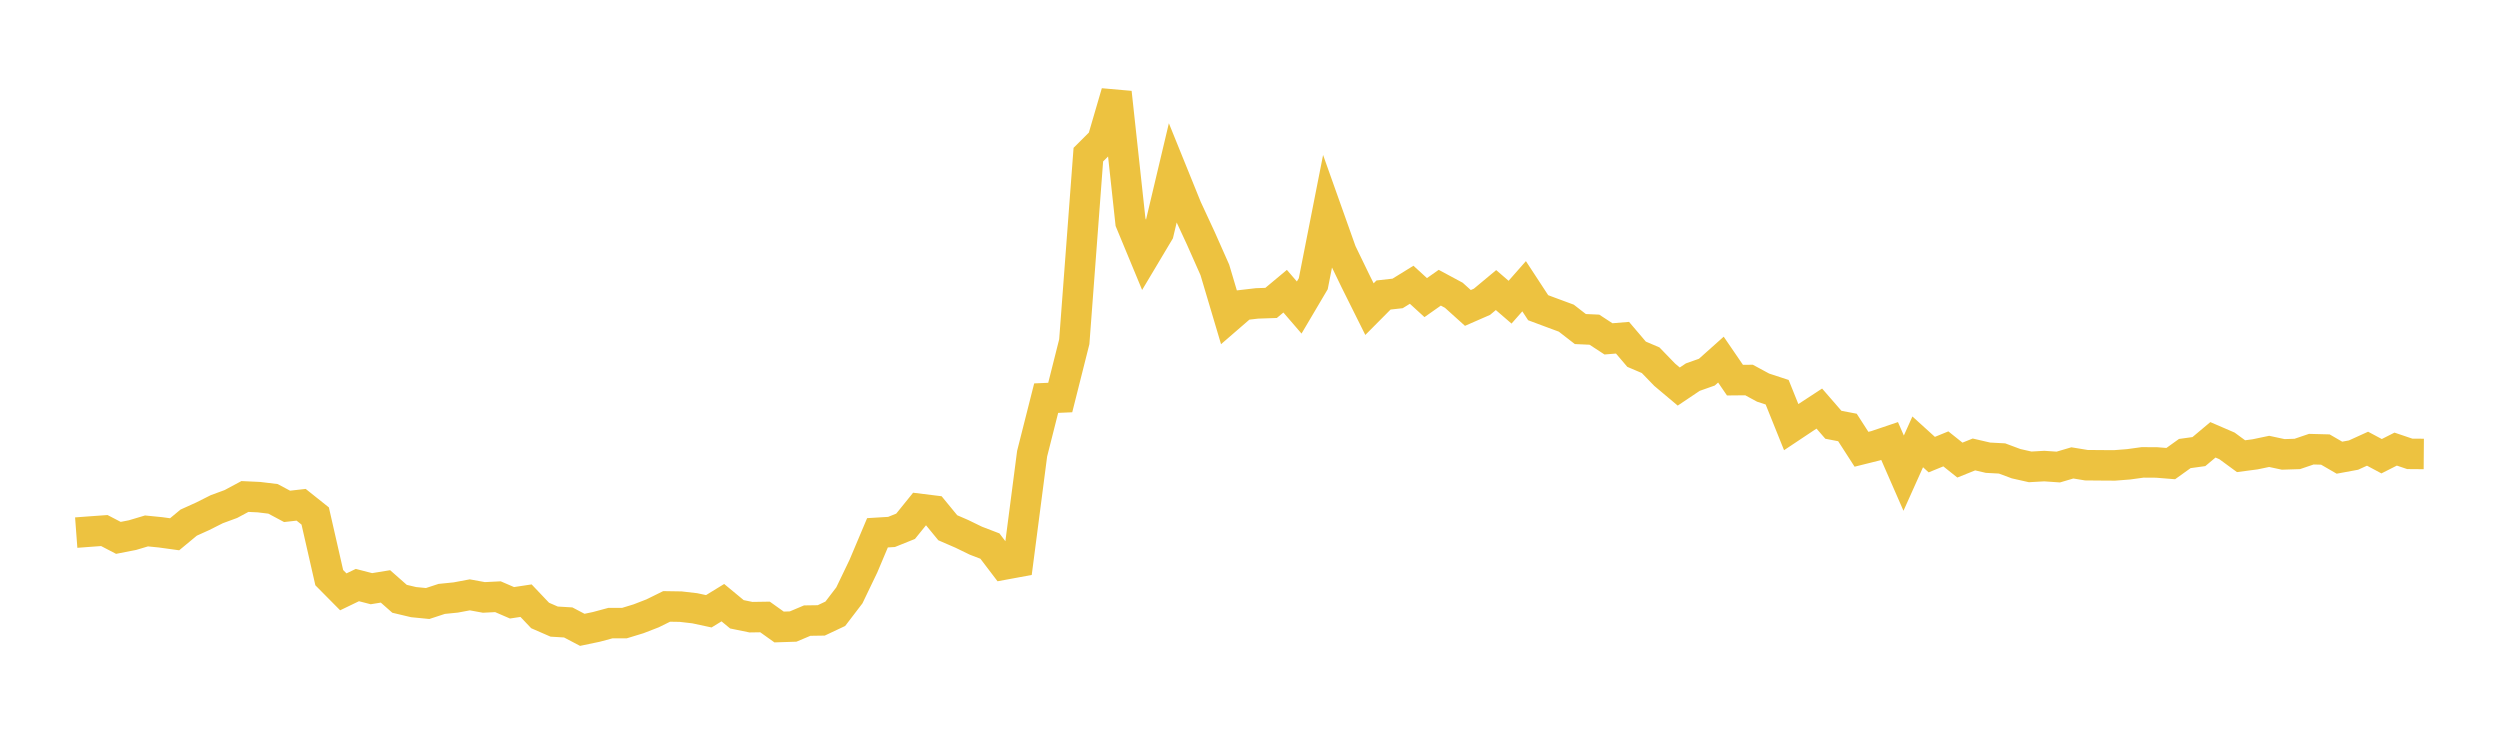 <svg width="164" height="48" xmlns="http://www.w3.org/2000/svg" xmlns:xlink="http://www.w3.org/1999/xlink"><path fill="none" stroke="rgb(237,194,64)" stroke-width="2" d="M5,34.939L5.922,34.87L6.844,34.804L7.766,35.284L8.689,35.104L9.611,34.829L10.533,34.921L11.455,35.048L12.377,34.284L13.299,33.867L14.222,33.403L15.144,33.064L16.066,32.57L16.988,32.613L17.91,32.725L18.832,33.218L19.754,33.113L20.677,33.849L21.599,37.894L22.521,38.825L23.443,38.38L24.365,38.618L25.287,38.468L26.21,39.281L27.132,39.5L28.054,39.59L28.976,39.288L29.898,39.195L30.82,39.022L31.743,39.191L32.665,39.145L33.587,39.543L34.509,39.404L35.431,40.375L36.353,40.777L37.275,40.832L38.198,41.317L39.12,41.124L40.042,40.876L40.964,40.875L41.886,40.593L42.808,40.236L43.731,39.781L44.653,39.796L45.575,39.902L46.497,40.1L47.419,39.535L48.341,40.298L49.263,40.487L50.186,40.473L51.108,41.131L52.03,41.101L52.952,40.712L53.874,40.698L54.796,40.263L55.719,39.055L56.641,37.136L57.563,34.951L58.485,34.895L59.407,34.524L60.329,33.383L61.251,33.497L62.174,34.621L63.096,35.021L64.018,35.469L64.94,35.823L65.862,37.036L66.784,36.866L67.707,29.763L68.629,26.118L69.551,26.078L70.473,22.417L71.395,10.144L72.317,9.225L73.24,6.068L74.162,14.574L75.084,16.799L76.006,15.253L76.928,11.365L77.85,13.641L78.772,15.628L79.695,17.708L80.617,20.808L81.539,20.01L82.461,19.903L83.383,19.872L84.305,19.103L85.228,20.174L86.15,18.613L87.072,13.932L87.994,16.525L88.916,18.429L89.838,20.28L90.76,19.352L91.683,19.249L92.605,18.68L93.527,19.523L94.449,18.874L95.371,19.37L96.293,20.201L97.216,19.797L98.138,19.029L99.06,19.824L99.982,18.777L100.904,20.186L101.826,20.53L102.749,20.871L103.671,21.586L104.593,21.627L105.515,22.23L106.437,22.154L107.359,23.237L108.281,23.63L109.204,24.583L110.126,25.358L111.048,24.739L111.97,24.413L112.892,23.59L113.814,24.938L114.737,24.929L115.659,25.428L116.581,25.73L117.503,28.02L118.425,27.406L119.347,26.803L120.269,27.865L121.192,28.042L122.114,29.472L123.036,29.242L123.958,28.93L124.88,31.039L125.802,28.986L126.725,29.823L127.647,29.446L128.569,30.182L129.491,29.812L130.413,30.026L131.335,30.075L132.257,30.419L133.18,30.627L134.102,30.575L135.024,30.638L135.946,30.366L136.868,30.517L137.79,30.525L138.713,30.531L139.635,30.459L140.557,30.332L141.479,30.338L142.401,30.412L143.323,29.752L144.246,29.625L145.168,28.852L146.09,29.25L147.012,29.926L147.934,29.804L148.856,29.611L149.778,29.808L150.701,29.779L151.623,29.466L152.545,29.49L153.467,30.024L154.389,29.854L155.311,29.435L156.234,29.928L157.156,29.461L158.078,29.773L159,29.78"></path></svg>